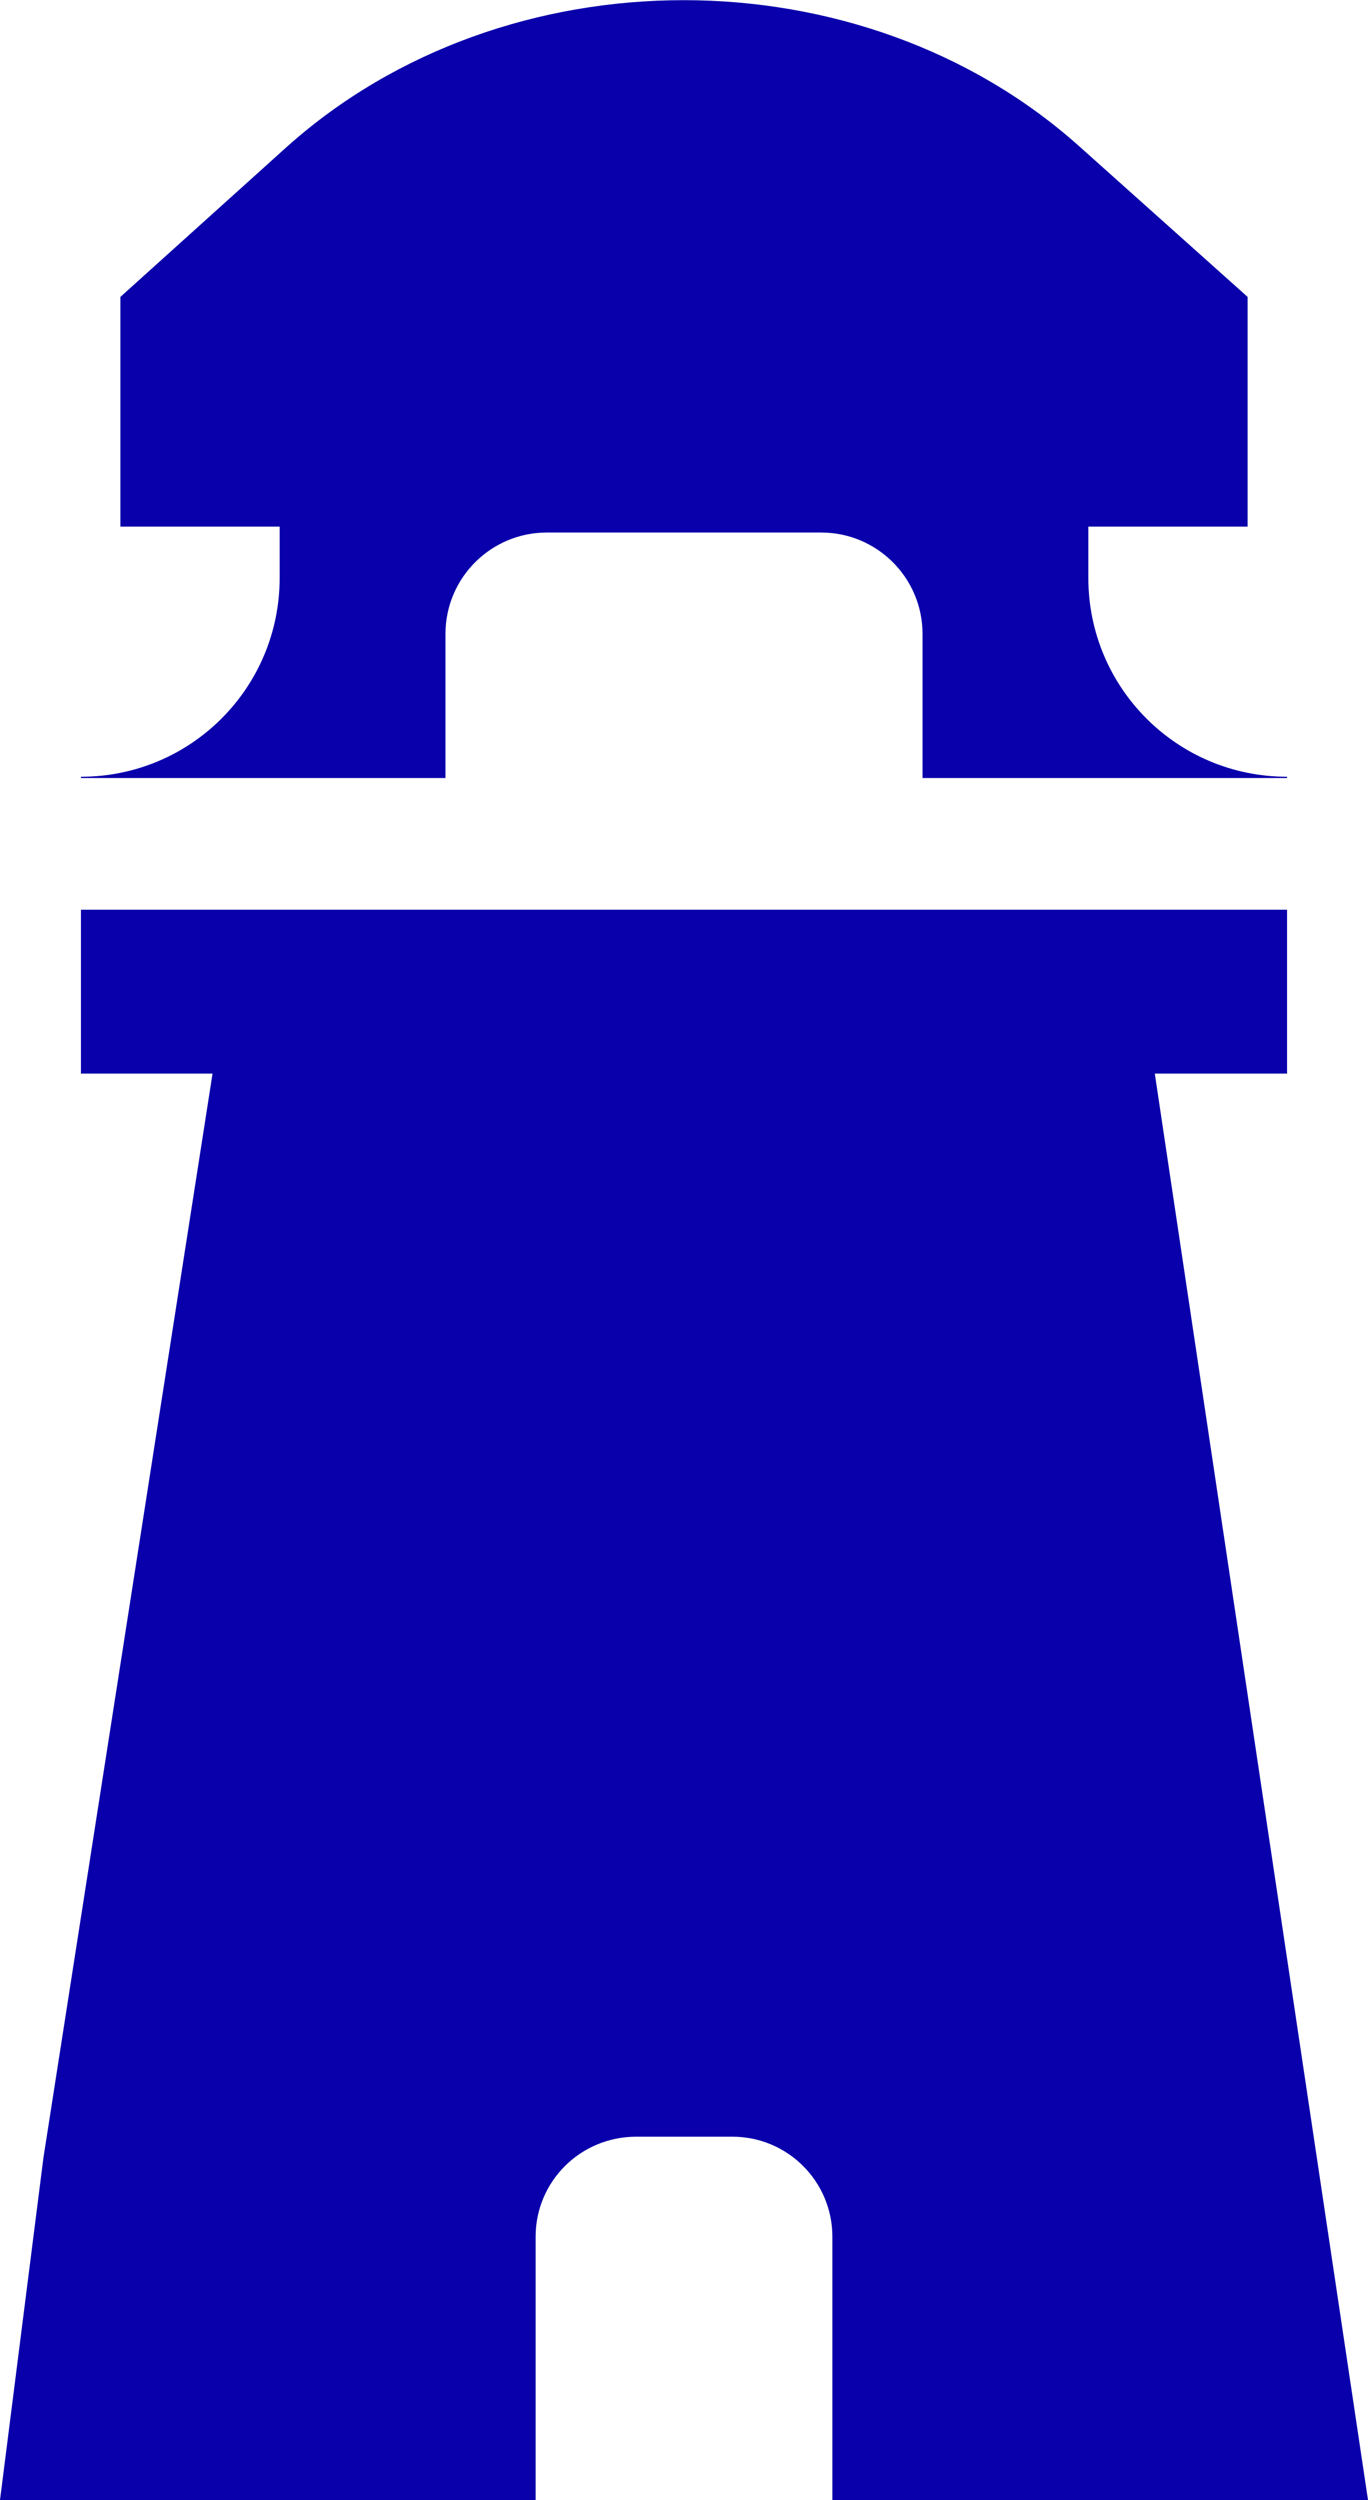 <?xml version="1.0" encoding="utf-8"?>
<!-- Generator: Adobe Illustrator 27.3.1, SVG Export Plug-In . SVG Version: 6.00 Build 0)  -->
<svg version="1.1" id="Layer_1" xmlns="http://www.w3.org/2000/svg" xmlns:xlink="http://www.w3.org/1999/xlink" x="0px" y="0px"
	 viewBox="0 0 20.79 37.98" style="enable-background:new 0 0 20.79 37.98;" xml:space="preserve">
<style type="text/css">
	.st0{fill:#0A00AB;}
</style>
<g>
	<path class="st0" d="M6.77,11.82V9.63c0-0.85,0.69-1.54,1.54-1.54h4.17c0.85,0,1.54,0.69,1.54,1.54v2.19h5.54V11.8
		c-1.67,0-3.02-1.35-3.02-3.02V8h2.42V4.51l-2.55-2.28c-3.31-2.97-8.73-2.97-12.05,0L1.83,4.51V8h2.42v0.78
		c0,1.67-1.35,3.02-3.02,3.02h0v0.02H6.77z"/>
	<path class="st0" d="M17.55,16.31h2.01v-2.49H1.23v2.49h2L0.66,32.78L0,37.98h8.14v-4c0-0.84,0.68-1.52,1.53-1.52h1.46
		c0.84,0,1.52,0.68,1.52,1.52v4h8.14L17.55,16.31z"/>
</g>
</svg>

